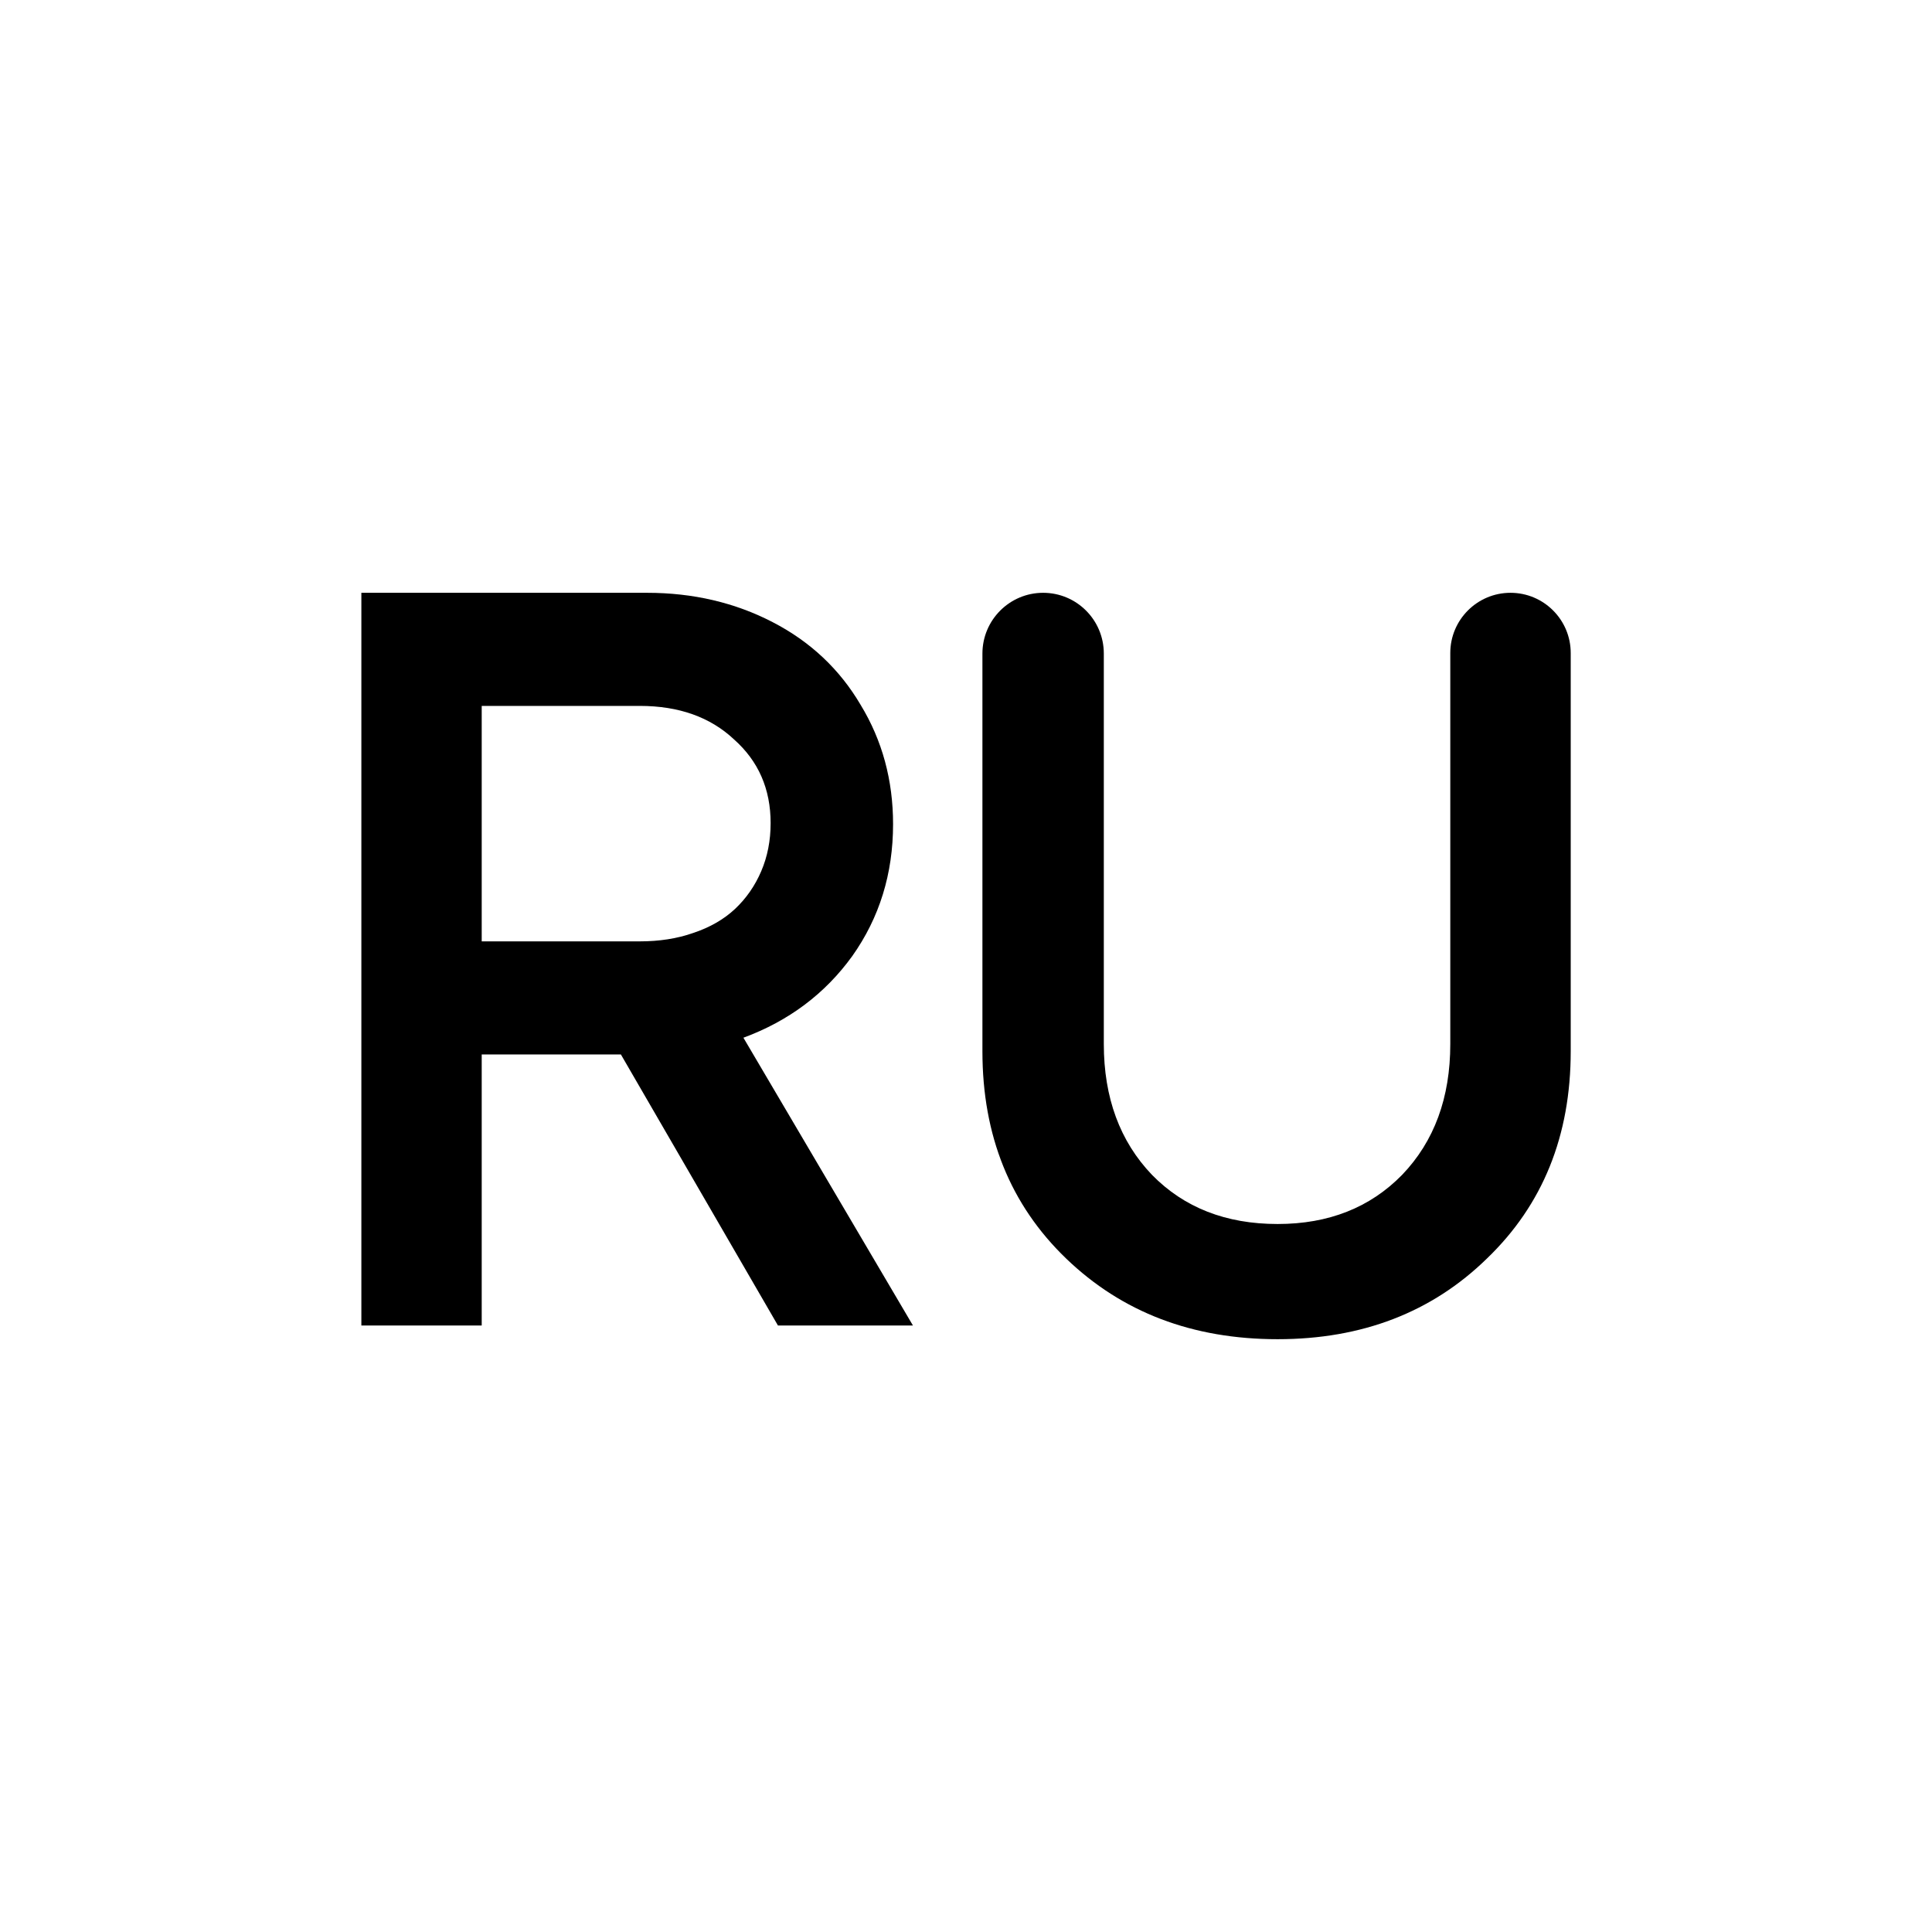 <svg width="24" height="24" viewBox="0 0 24 24" fill="none" xmlns="http://www.w3.org/2000/svg">
<path d="M15.871 16.636C14.813 16.636 13.938 16.302 13.244 15.634C12.551 14.967 12.204 14.109 12.204 13.06V8.119C12.204 7.702 12.542 7.364 12.958 7.364C13.375 7.364 13.712 7.702 13.712 8.119V12.969C13.712 13.636 13.912 14.178 14.31 14.594C14.709 15.002 15.229 15.205 15.871 15.205C16.504 15.205 17.019 15.002 17.418 14.594C17.817 14.178 18.016 13.636 18.016 12.969V8.112C18.016 7.699 18.351 7.364 18.764 7.364C19.177 7.364 19.512 7.699 19.512 8.112V13.06C19.512 14.109 19.165 14.967 18.471 15.634C17.787 16.302 16.92 16.636 15.871 16.636Z" fill="black"/>
<path d="M9.664 16.466L7.713 13.099H5.984V16.466H4.489V7.364H8.038C8.61 7.364 9.131 7.486 9.599 7.729C10.067 7.971 10.431 8.314 10.691 8.756C10.96 9.198 11.094 9.692 11.094 10.238C11.094 10.854 10.925 11.4 10.587 11.877C10.249 12.345 9.798 12.683 9.235 12.891L11.341 16.466H9.664ZM5.984 8.769V11.694H7.947C8.19 11.694 8.411 11.66 8.61 11.59C8.818 11.521 8.992 11.421 9.131 11.291C9.269 11.161 9.378 11.005 9.456 10.823C9.534 10.641 9.573 10.442 9.573 10.225C9.573 9.8 9.421 9.454 9.118 9.185C8.823 8.908 8.433 8.769 7.947 8.769H5.984Z" fill="black"/>
</svg>
